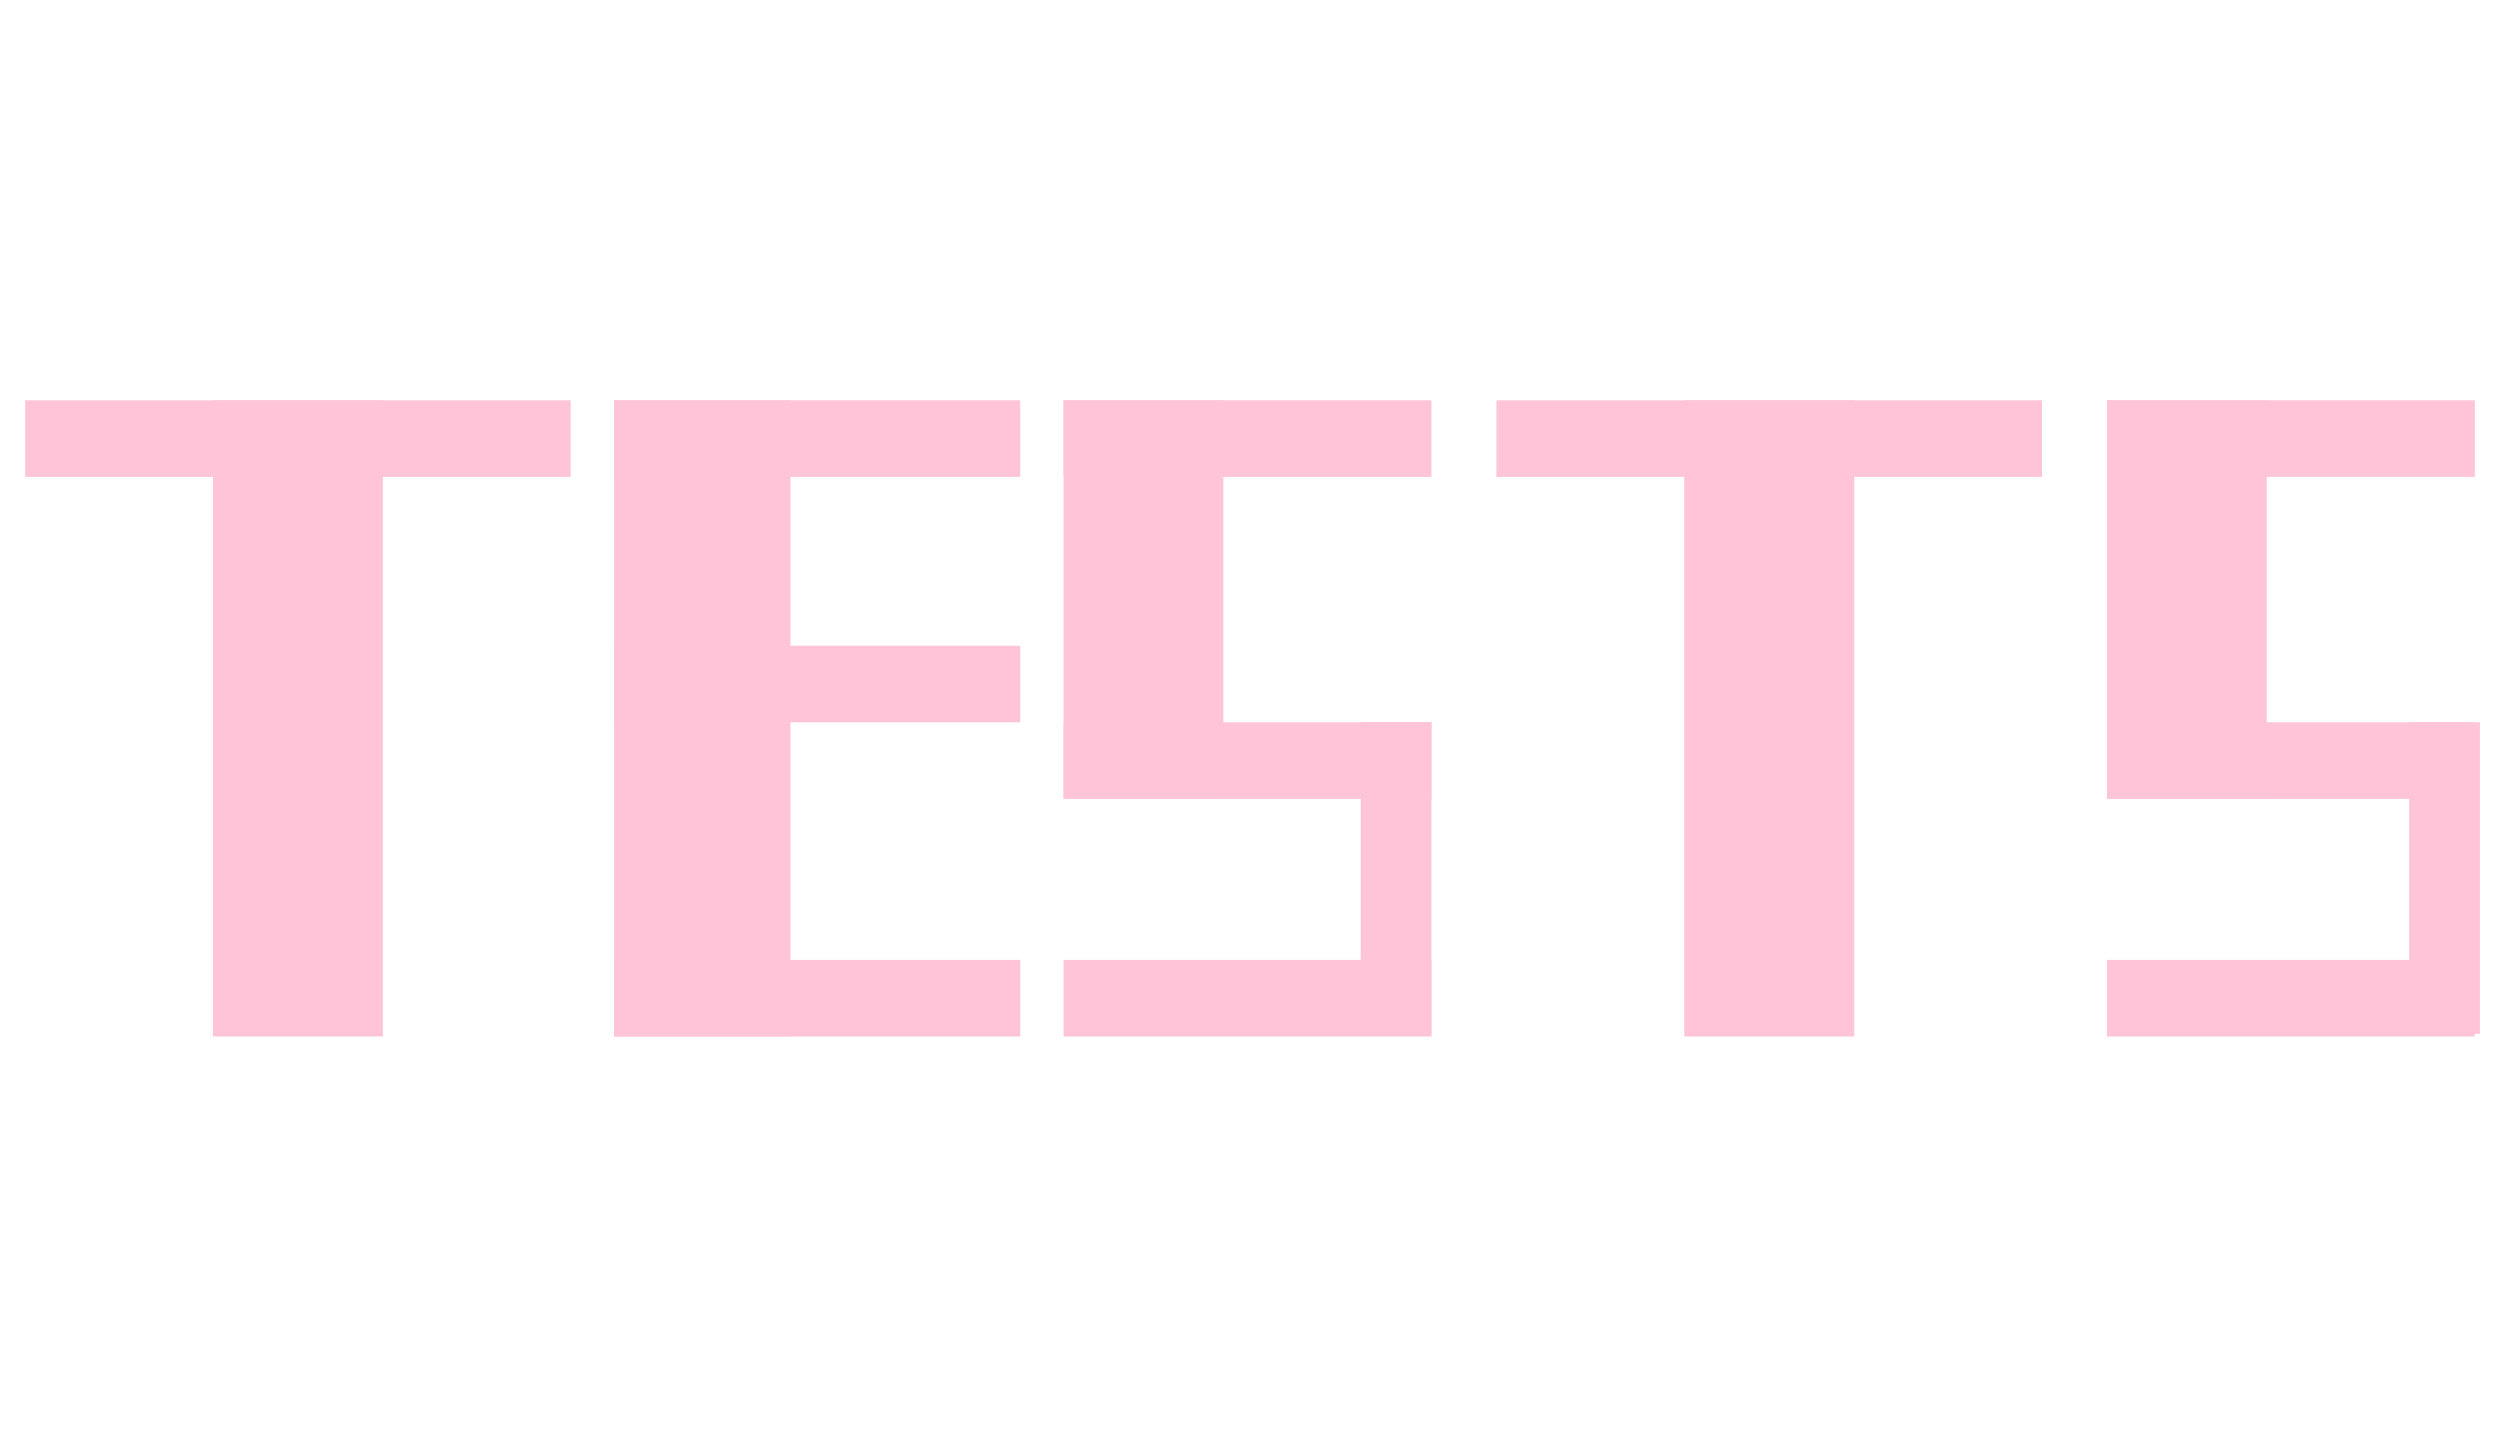 <svg version="1.1" viewBox="0.0 0.0 898.614 516.433" fill="none" stroke="none" stroke-linecap="square" stroke-miterlimit="10" xmlns:xlink="http://www.w3.org/1999/xlink" xmlns="http://www.w3.org/2000/svg"><clipPath id="p.0"><path d="m0 0l898.614 0l0 516.433l-898.614 0l0 -516.433z" clip-rule="nonzero"/></clipPath><g clip-path="url(#p.0)"><path fill="#000000" fill-opacity="0.0" d="m0 0l898.614 0l0 516.433l-898.614 0z" fill-rule="evenodd"/><path fill="#ffc4d8" d="m76.536 143.887l61.102 0l0 228.661l-61.102 0z" fill-rule="evenodd"/><path fill="#ffc4d8" d="m9.039 143.887l196.094 0l0 27.528l-196.094 0z" fill-rule="evenodd"/><path fill="#ffc4d8" d="m220.725 143.882l63.402 0l0 228.661l-63.402 0z" fill-rule="evenodd"/><path fill="#ffc4d8" d="m220.725 143.882l145.984 0l0 27.528l-145.984 0z" fill-rule="evenodd"/><path fill="#ffc4d8" d="m220.725 345.027l145.984 0l0 27.528l-145.984 0z" fill-rule="evenodd"/><path fill="#ffc4d8" d="m220.725 232.105l145.984 0l0 27.528l-145.984 0z" fill-rule="evenodd"/><path fill="#ffc4d8" d="m382.298 143.885l57.417 0l0 143.276l-57.417 0z" fill-rule="evenodd"/><path fill="#ffc4d8" d="m382.299 143.885l132.22 0l0 27.528l-132.22 0z" fill-rule="evenodd"/><path fill="#ffc4d8" d="m514.518 259.629l0 111.969l-25.417 0l0 -111.969z" fill-rule="evenodd"/><path fill="#ffc4d8" d="m382.299 259.63l132.22 0l0 27.528l-132.22 0z" fill-rule="evenodd"/><path fill="#ffc4d8" d="m382.299 345.027l132.22 0l0 27.528l-132.22 0z" fill-rule="evenodd"/><path fill="#ffc4d8" d="m605.387 143.887l61.102 0l0 228.661l-61.102 0z" fill-rule="evenodd"/><path fill="#ffc4d8" d="m537.89 143.887l196.094 0l0 27.528l-196.094 0z" fill-rule="evenodd"/><path fill="#ffc4d8" d="m757.353 143.878l57.417 0l0 143.276l-57.417 0z" fill-rule="evenodd"/><path fill="#ffc4d8" d="m757.354 143.878l132.22 0l0 27.528l-132.22 0z" fill-rule="evenodd"/><path fill="#ffc4d8" d="m891.4 259.629l0 111.969l-25.417 0l0 -111.969z" fill-rule="evenodd"/><path fill="#ffc4d8" d="m757.354 259.623l132.22 0l0 27.528l-132.22 0z" fill-rule="evenodd"/><path fill="#ffc4d8" d="m757.354 345.021l132.22 0l0 27.528l-132.22 0z" fill-rule="evenodd"/></g></svg>